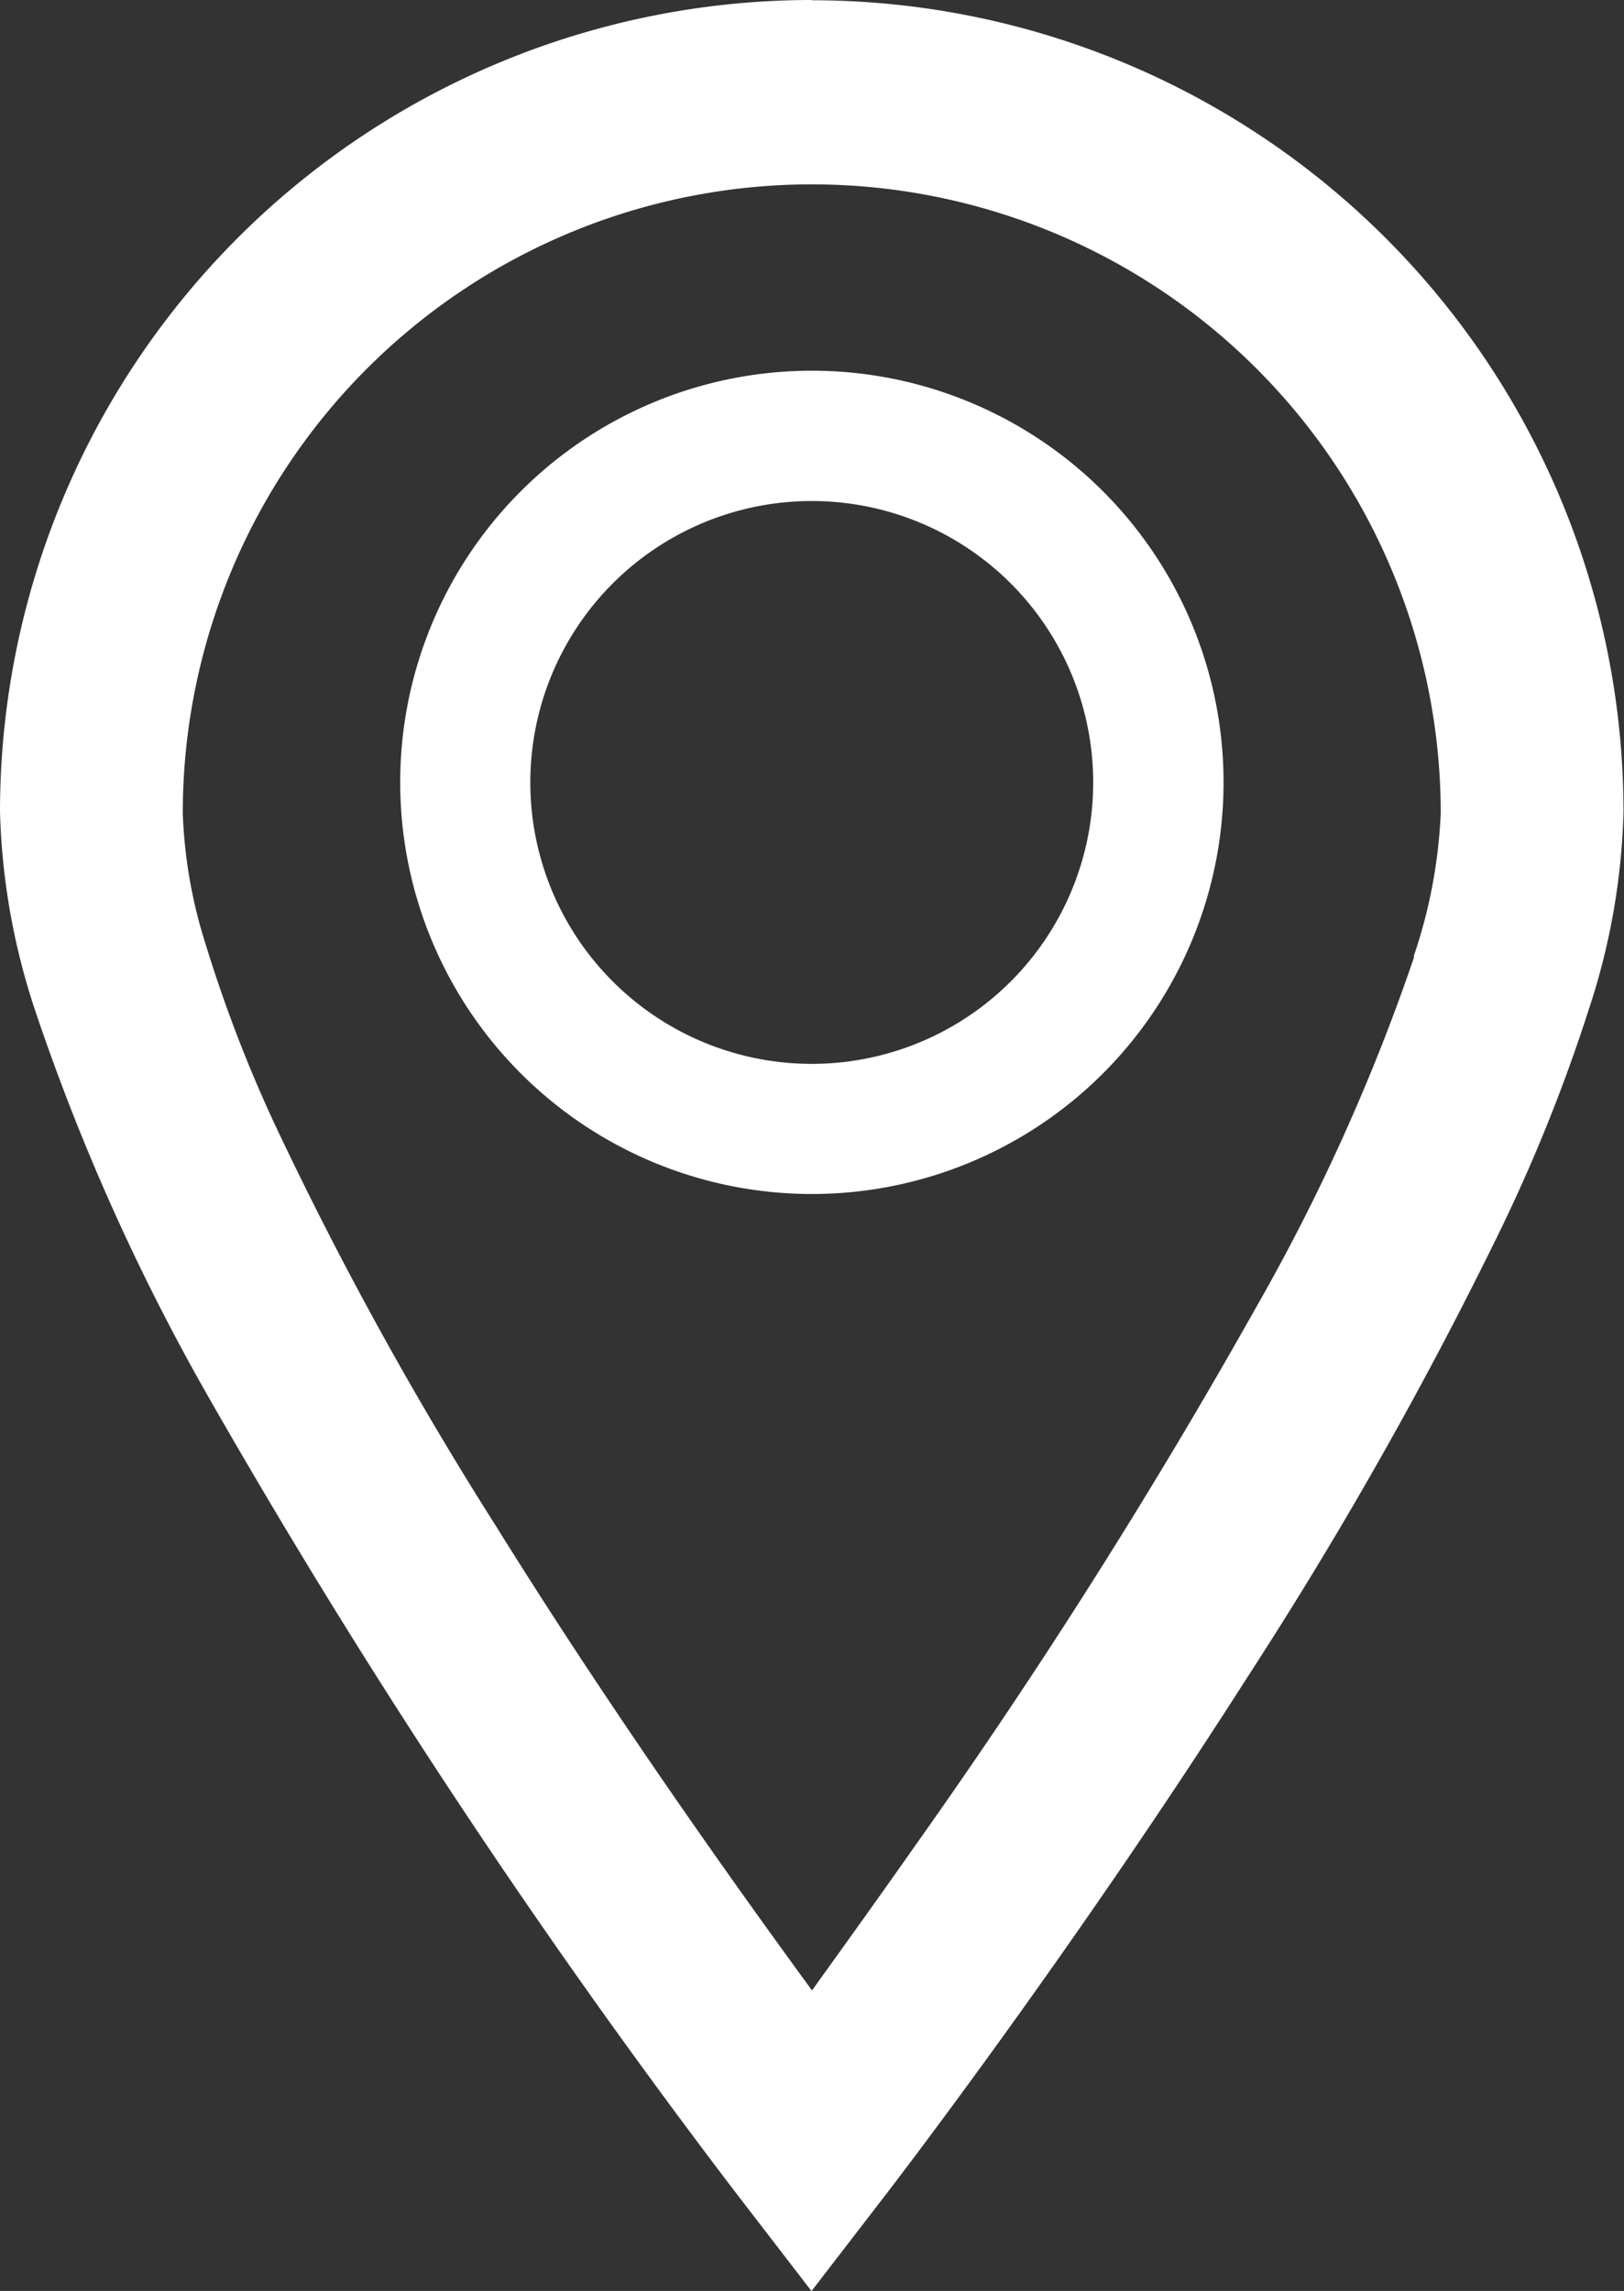 <svg id="icon_location" xmlns="http://www.w3.org/2000/svg" width="13.168" height="18.577" viewBox="0 0 13.168 18.577">
  <rect x="0" y="0" width="13.168" height="18.577" fill="#333333" stroke="none"/>
  <path id="パス_23" data-name="パス 23" d="M241.163,167.275a3.338,3.338,0,1,0,3.339,3.338,3.338,3.338,0,0,0-3.339-3.338Zm1.614,4.952a2.282,2.282,0,1,1,.668-1.613,2.282,2.282,0,0,1-.668,1.613Z" transform="translate(-234.581 -164.269)" fill="#fff"/>
  <path id="パス_24" data-name="パス 24" d="M174.279,104.179a6.584,6.584,0,0,0-6.584,6.582,5.544,5.544,0,0,0,.284,1.609,17.691,17.691,0,0,0,1.4,3.126,58.512,58.512,0,0,0,4.31,6.5l.586.761.586-.761c.008-.011,1.479-1.911,2.96-4.235a34.01,34.01,0,0,0,2.054-3.637,13.678,13.678,0,0,0,.7-1.752,5.546,5.546,0,0,0,.284-1.609,6.584,6.584,0,0,0-6.582-6.582Zm4.883,7.758a16.335,16.335,0,0,1-1.287,2.852,49.054,49.054,0,0,1-2.729,4.313c-.333.475-.628.884-.867,1.217-.608-.832-1.611-2.235-2.566-3.771a29.655,29.655,0,0,1-1.79-3.252,11.3,11.3,0,0,1-.554-1.439,3.967,3.967,0,0,1-.192-1.083,5.1,5.1,0,0,1,10.2,0,4.145,4.145,0,0,1-.219,1.159Z" transform="translate(-167.695 -104.179)" fill="#fff"/>
</svg>
